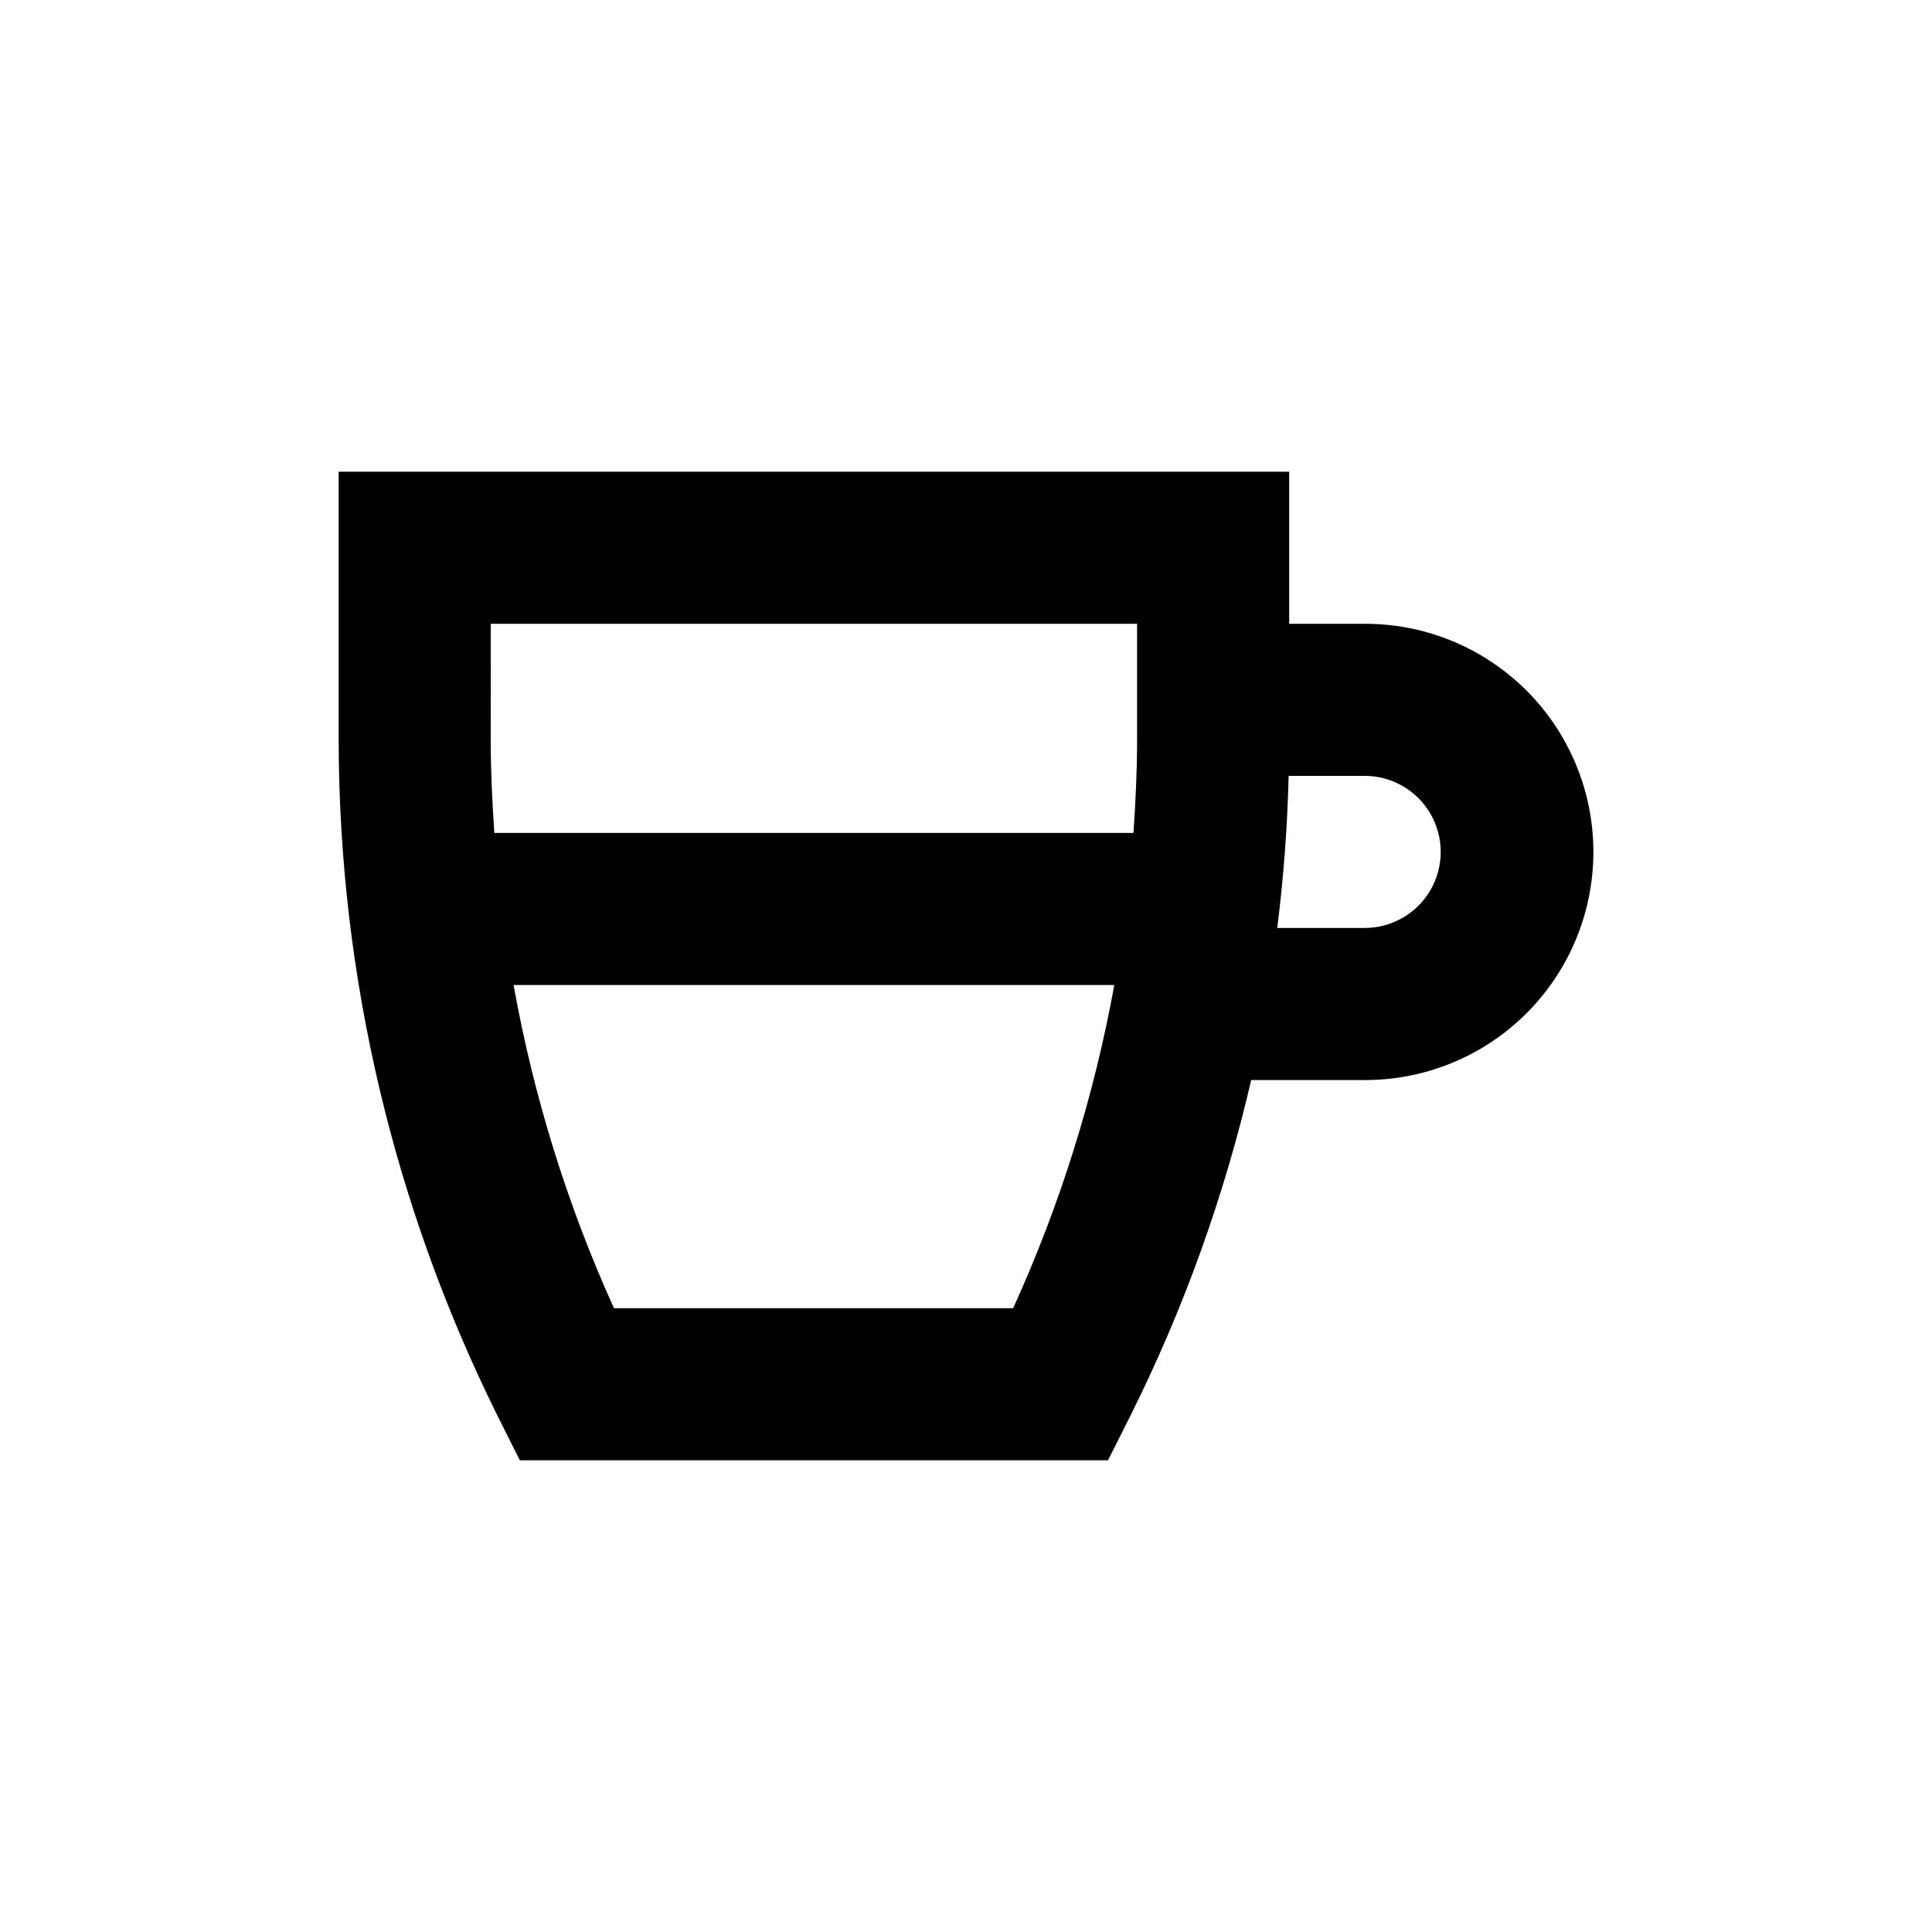 <?xml version="1.0" encoding="UTF-8"?>
<!-- Uploaded to: SVG Repo, www.svgrepo.com, Generator: SVG Repo Mixer Tools -->
<svg fill="#000000" width="800px" height="800px" version="1.1" viewBox="144 144 512 512" xmlns="http://www.w3.org/2000/svg">
 <path d="m505.8 309.31h-20.152v-40.305h-251.9v71.086c0.07 62.395 14.59 123.92 42.422 179.76l5.59 11.133h155.88l5.594-11.133c14.289-28.492 25.148-58.578 32.344-89.629h30.23-0.004c21.602 0 41.559-11.523 52.359-30.227 10.801-18.707 10.801-41.754 0-60.457-10.801-18.707-30.758-30.23-52.359-30.23zm-231.75 0h171.29v30.781c0 8.211-0.402 16.426-0.957 24.637h-169.38c-0.555-8.211-0.957-16.426-0.957-24.637zm138.45 181.37h-105.8c-12.363-27.344-21.301-56.109-26.598-85.648h159.2c-5.367 29.547-14.367 58.316-26.805 85.648zm93.305-100.76h-23.324c1.688-13.375 2.695-26.828 3.023-40.305h20.152c7.199 0 13.852 3.84 17.453 10.078 3.598 6.234 3.598 13.914 0 20.152-3.602 6.234-10.254 10.074-17.453 10.074z"/>
</svg>
